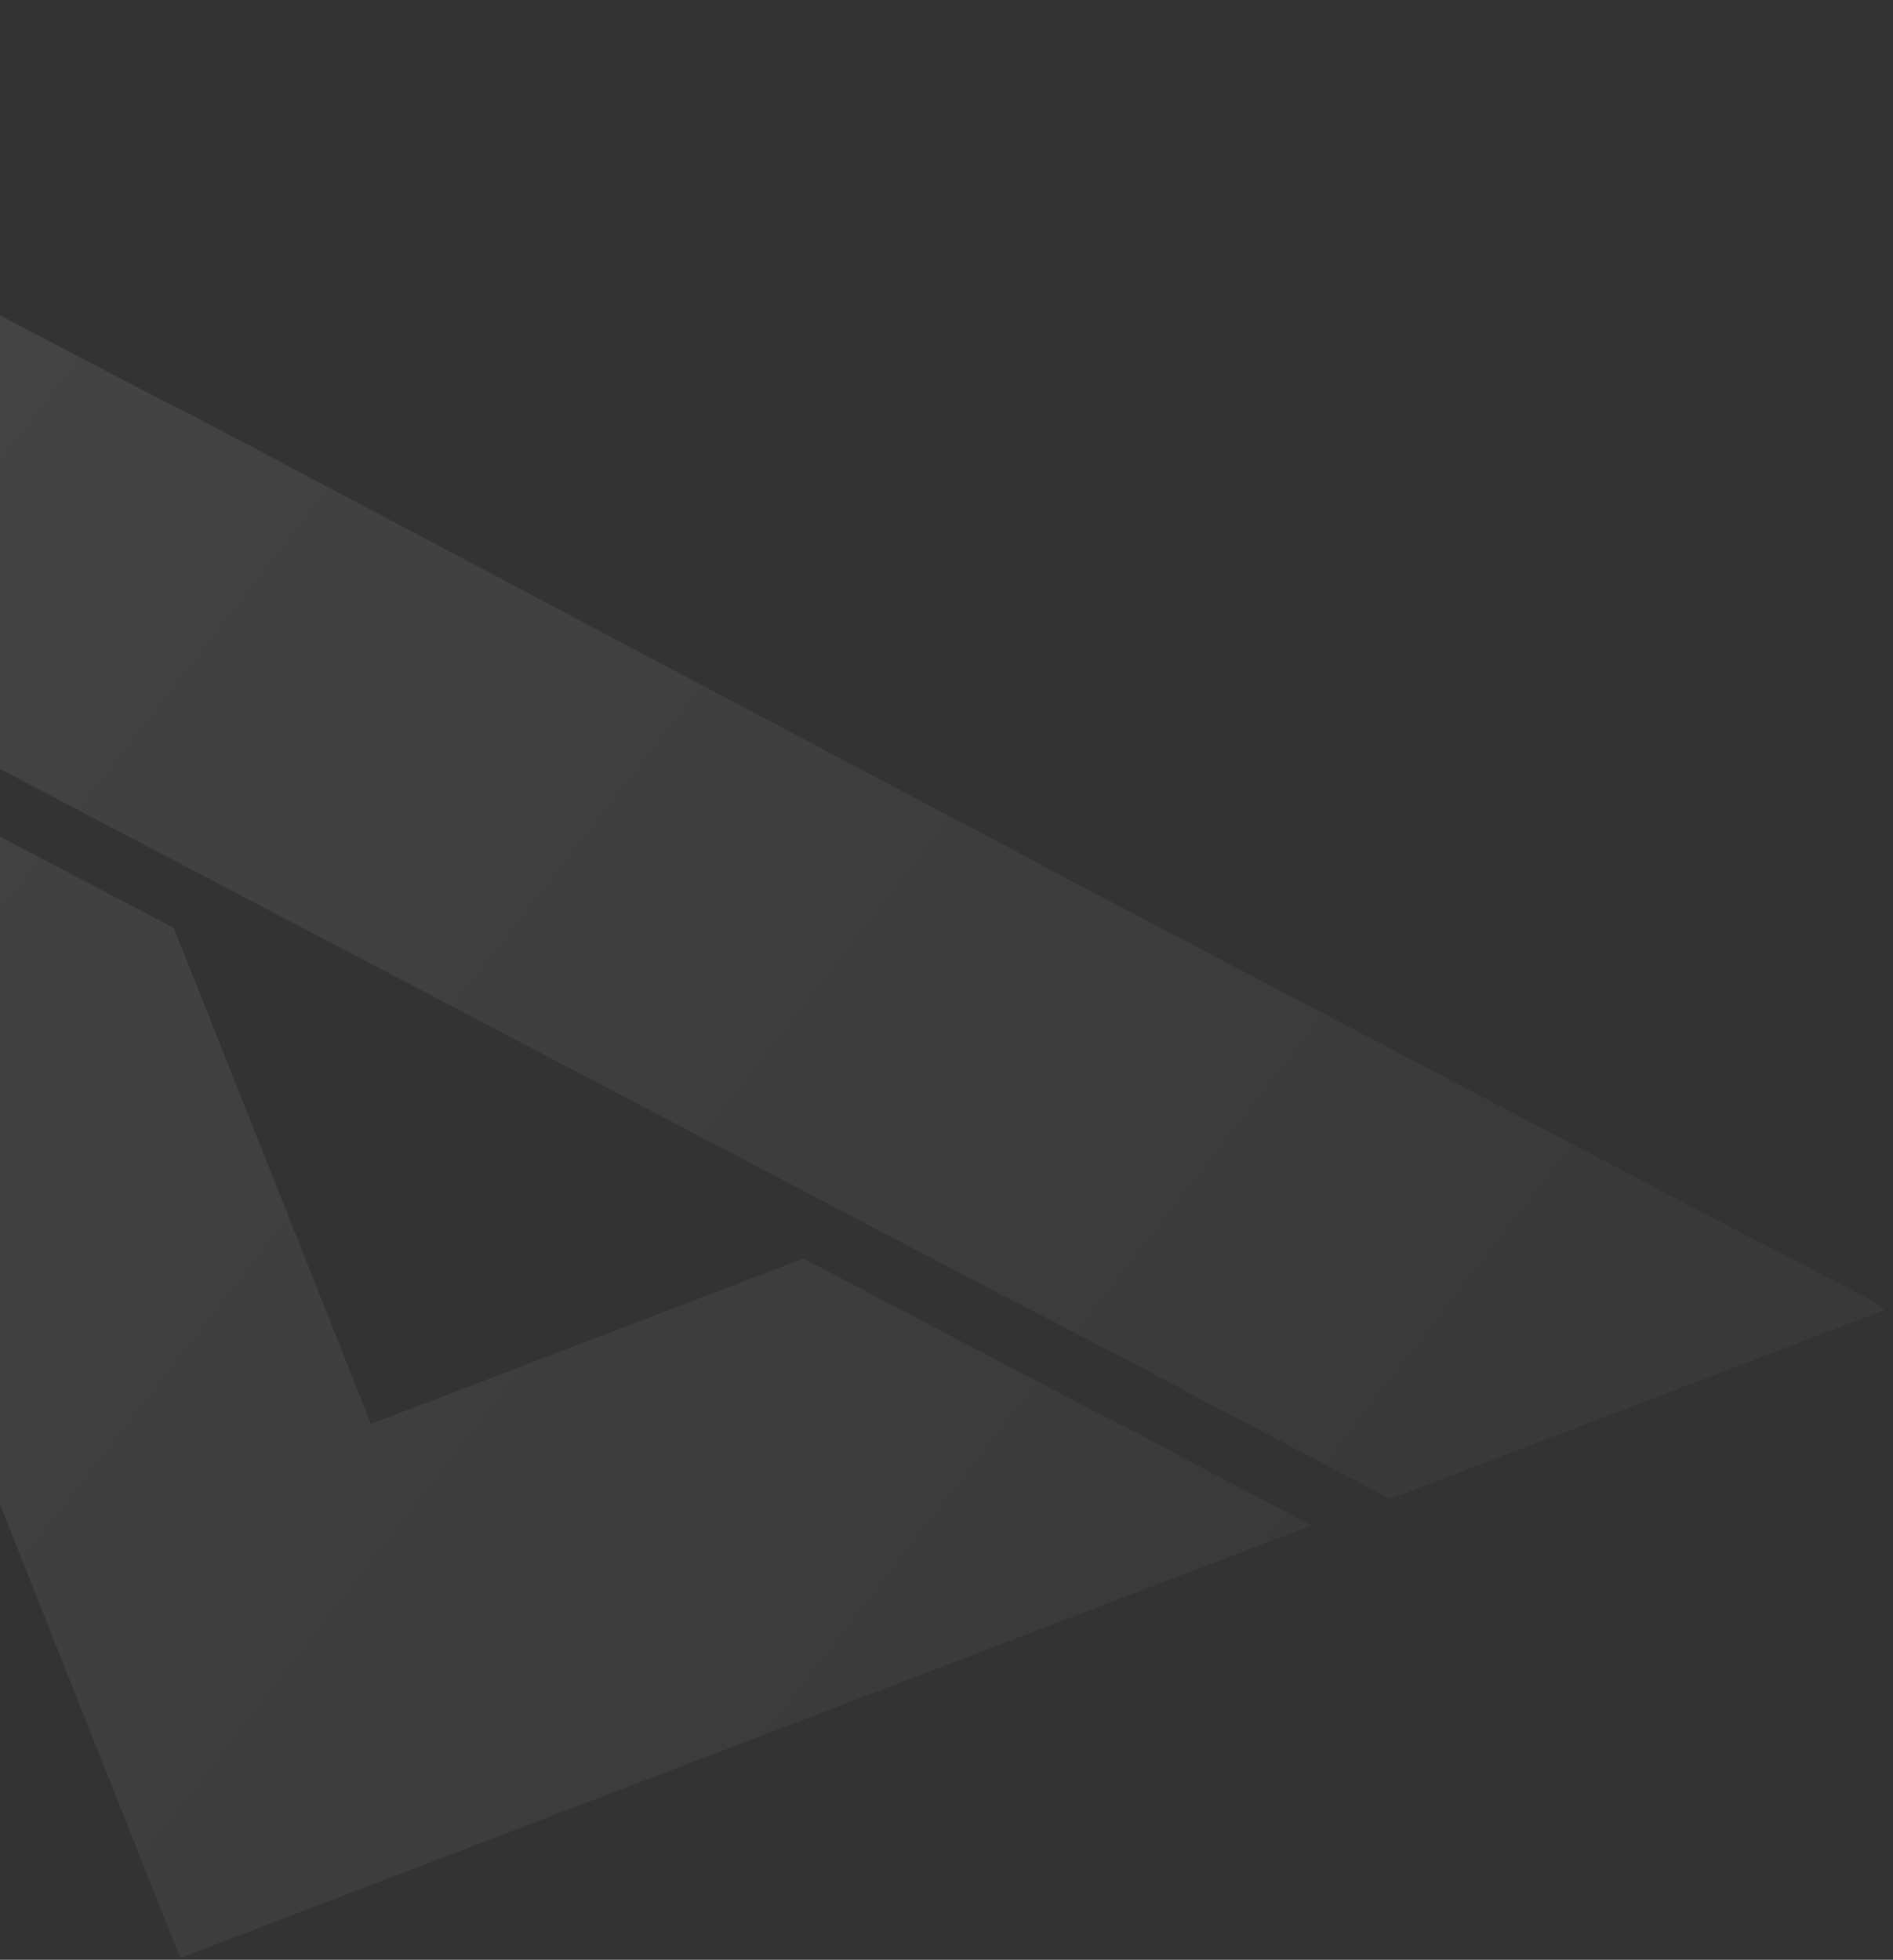 <svg width="171" height="177" viewBox="0 0 171 177" fill="none" xmlns="http://www.w3.org/2000/svg">
<rect x="0" y="0" width="171" height="177" fill="#333333" stroke="none"/>
<path opacity="0.1" fill-rule="evenodd" clip-rule="evenodd" d="M162.549 114.035L169.09 117.469L170.251 118.297L125.572 135.376C123.777 134.434 121.992 133.489 120.211 132.546C116.659 130.665 113.124 128.793 109.569 126.975L104.744 124.369L99.838 121.793L90.297 116.857L84.573 113.852L79.083 110.97L7.599 73.441L2.459 70.743L-2.797 67.983C-4.894 66.882 -6.995 65.771 -9.101 64.658C-13.328 62.422 -17.572 60.178 -21.836 57.988L-27.326 55.106L-30.83 53.266L-32.699 52.285L-33.4 51.917L-54 0.129L-31.844 11.688L-27.135 14.233L-22.346 16.747L-10.665 22.88L-4.124 26.314L2.884 29.993L12.111 34.837L17.098 37.382L22.003 39.958L86.392 74.053L90.481 76.199L91.181 76.567L96.007 79.173L97.409 79.909L103.95 83.343L153.008 109.098L157.797 111.613L162.549 114.035ZM99.094 127.589L103.963 130.072L108.672 132.617L118.483 137.768L106.612 142.306L106.211 142.46L100.997 144.453L100.515 144.637L95.943 146.385L93.938 147.151L81.825 151.781L69.472 156.504L59.847 160.183L16.29 176.833L-9.799 111.248L-19.495 86.872L-21.617 81.536L-23.776 76.109L-30.326 59.644L-26.121 61.852L-20.398 64.856L-8.053 71.264L-2.293 74.361L3.197 77.243L15.695 83.805L33.515 128.602L72.579 113.669L80.288 117.716L86.362 120.905L92.903 124.339L99.094 127.589Z" fill="url(#paint0_linear_1_383)"/>
<defs>
<linearGradient id="paint0_linear_1_383" x1="-84.227" y1="47.282" x2="92.426" y2="184.67" gradientUnits="userSpaceOnUse">
<stop stop-color="white"/>
<stop offset="1" stop-color="white" stop-opacity="0.3"/>
</linearGradient>
</defs>
</svg>
